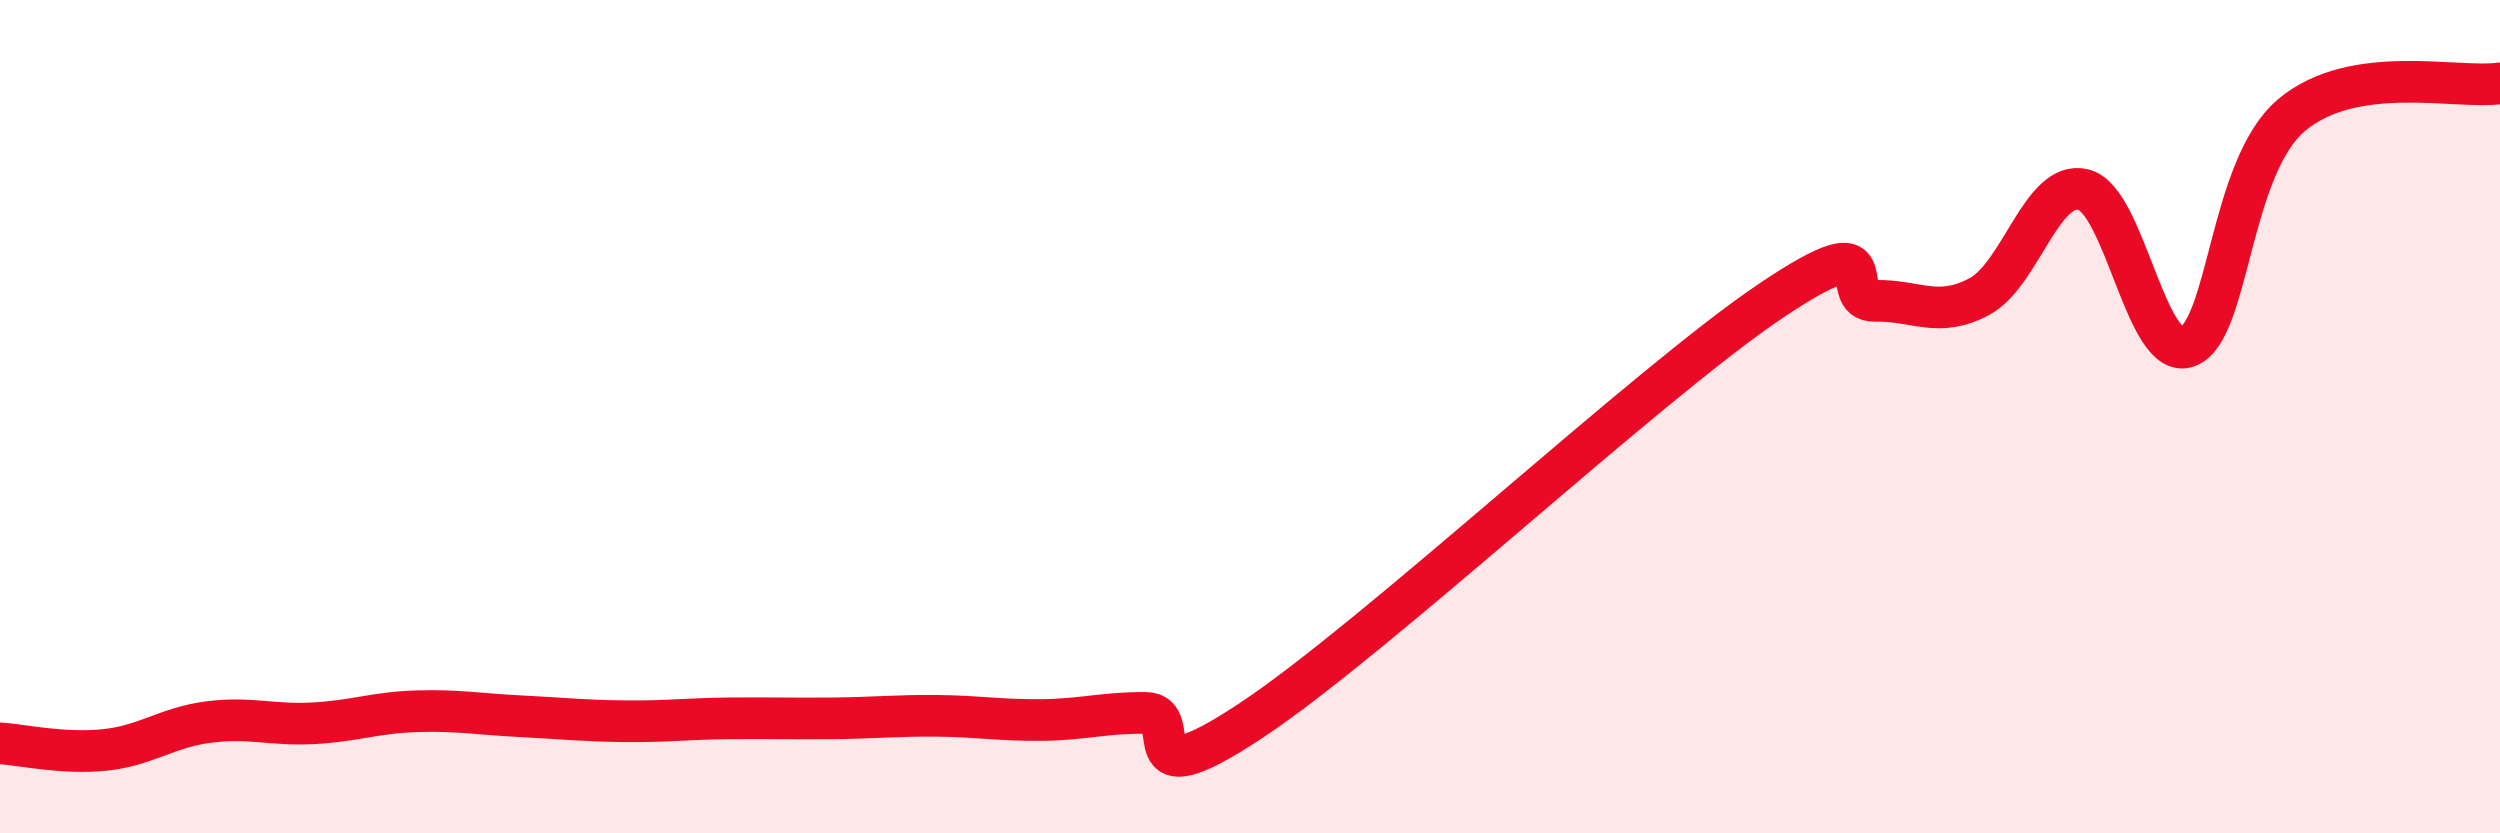 
    <svg width="60" height="20" viewBox="0 0 60 20" xmlns="http://www.w3.org/2000/svg">
      <path
        d="M 0,17.84 C 0.5,17.87 1.5,18.1 2.5,18 C 3.5,17.9 4,17.46 5,17.33 C 6,17.2 6.5,17.41 7.5,17.36 C 8.5,17.31 9,17.1 10,17.07 C 11,17.04 11.5,17.14 12.5,17.19 C 13.5,17.24 14,17.3 15,17.31 C 16,17.32 16.5,17.25 17.5,17.24 C 18.5,17.23 19,17.25 20,17.24 C 21,17.23 21.5,17.17 22.5,17.18 C 23.5,17.19 24,17.29 25,17.28 C 26,17.27 26.5,17.1 27.5,17.11 C 28.5,17.12 27,19.29 30,17.31 C 33,15.33 39.5,9.24 42.5,7.22 C 45.5,5.2 44,7.24 45,7.22 C 46,7.2 46.5,7.65 47.5,7.12 C 48.5,6.59 49,4.31 50,4.55 C 51,4.79 51.5,8.68 52.5,8.32 C 53.5,7.96 53.5,4.02 55,2.76 C 56.5,1.5 59,2.15 60,2L60 20L0 20Z"
        fill="#EB0A25"
        opacity="0.1"
        stroke-linecap="round"
        stroke-linejoin="round"
      />
      <path
        d="M 0,17.84 C 0.5,17.87 1.5,18.1 2.5,18 C 3.5,17.9 4,17.46 5,17.33 C 6,17.2 6.5,17.41 7.5,17.36 C 8.5,17.31 9,17.1 10,17.07 C 11,17.04 11.5,17.14 12.5,17.19 C 13.5,17.24 14,17.3 15,17.31 C 16,17.32 16.5,17.25 17.5,17.24 C 18.5,17.23 19,17.25 20,17.24 C 21,17.23 21.5,17.17 22.5,17.18 C 23.5,17.19 24,17.29 25,17.28 C 26,17.27 26.5,17.1 27.5,17.11 C 28.5,17.12 27,19.29 30,17.31 C 33,15.33 39.5,9.24 42.5,7.22 C 45.5,5.2 44,7.24 45,7.22 C 46,7.2 46.5,7.65 47.5,7.12 C 48.5,6.59 49,4.31 50,4.55 C 51,4.79 51.5,8.68 52.5,8.32 C 53.5,7.96 53.5,4.02 55,2.76 C 56.5,1.5 59,2.15 60,2"
        stroke="#EB0A25"
        stroke-width="1"
        fill="none"
        stroke-linecap="round"
        stroke-linejoin="round"
      />
    </svg>
  